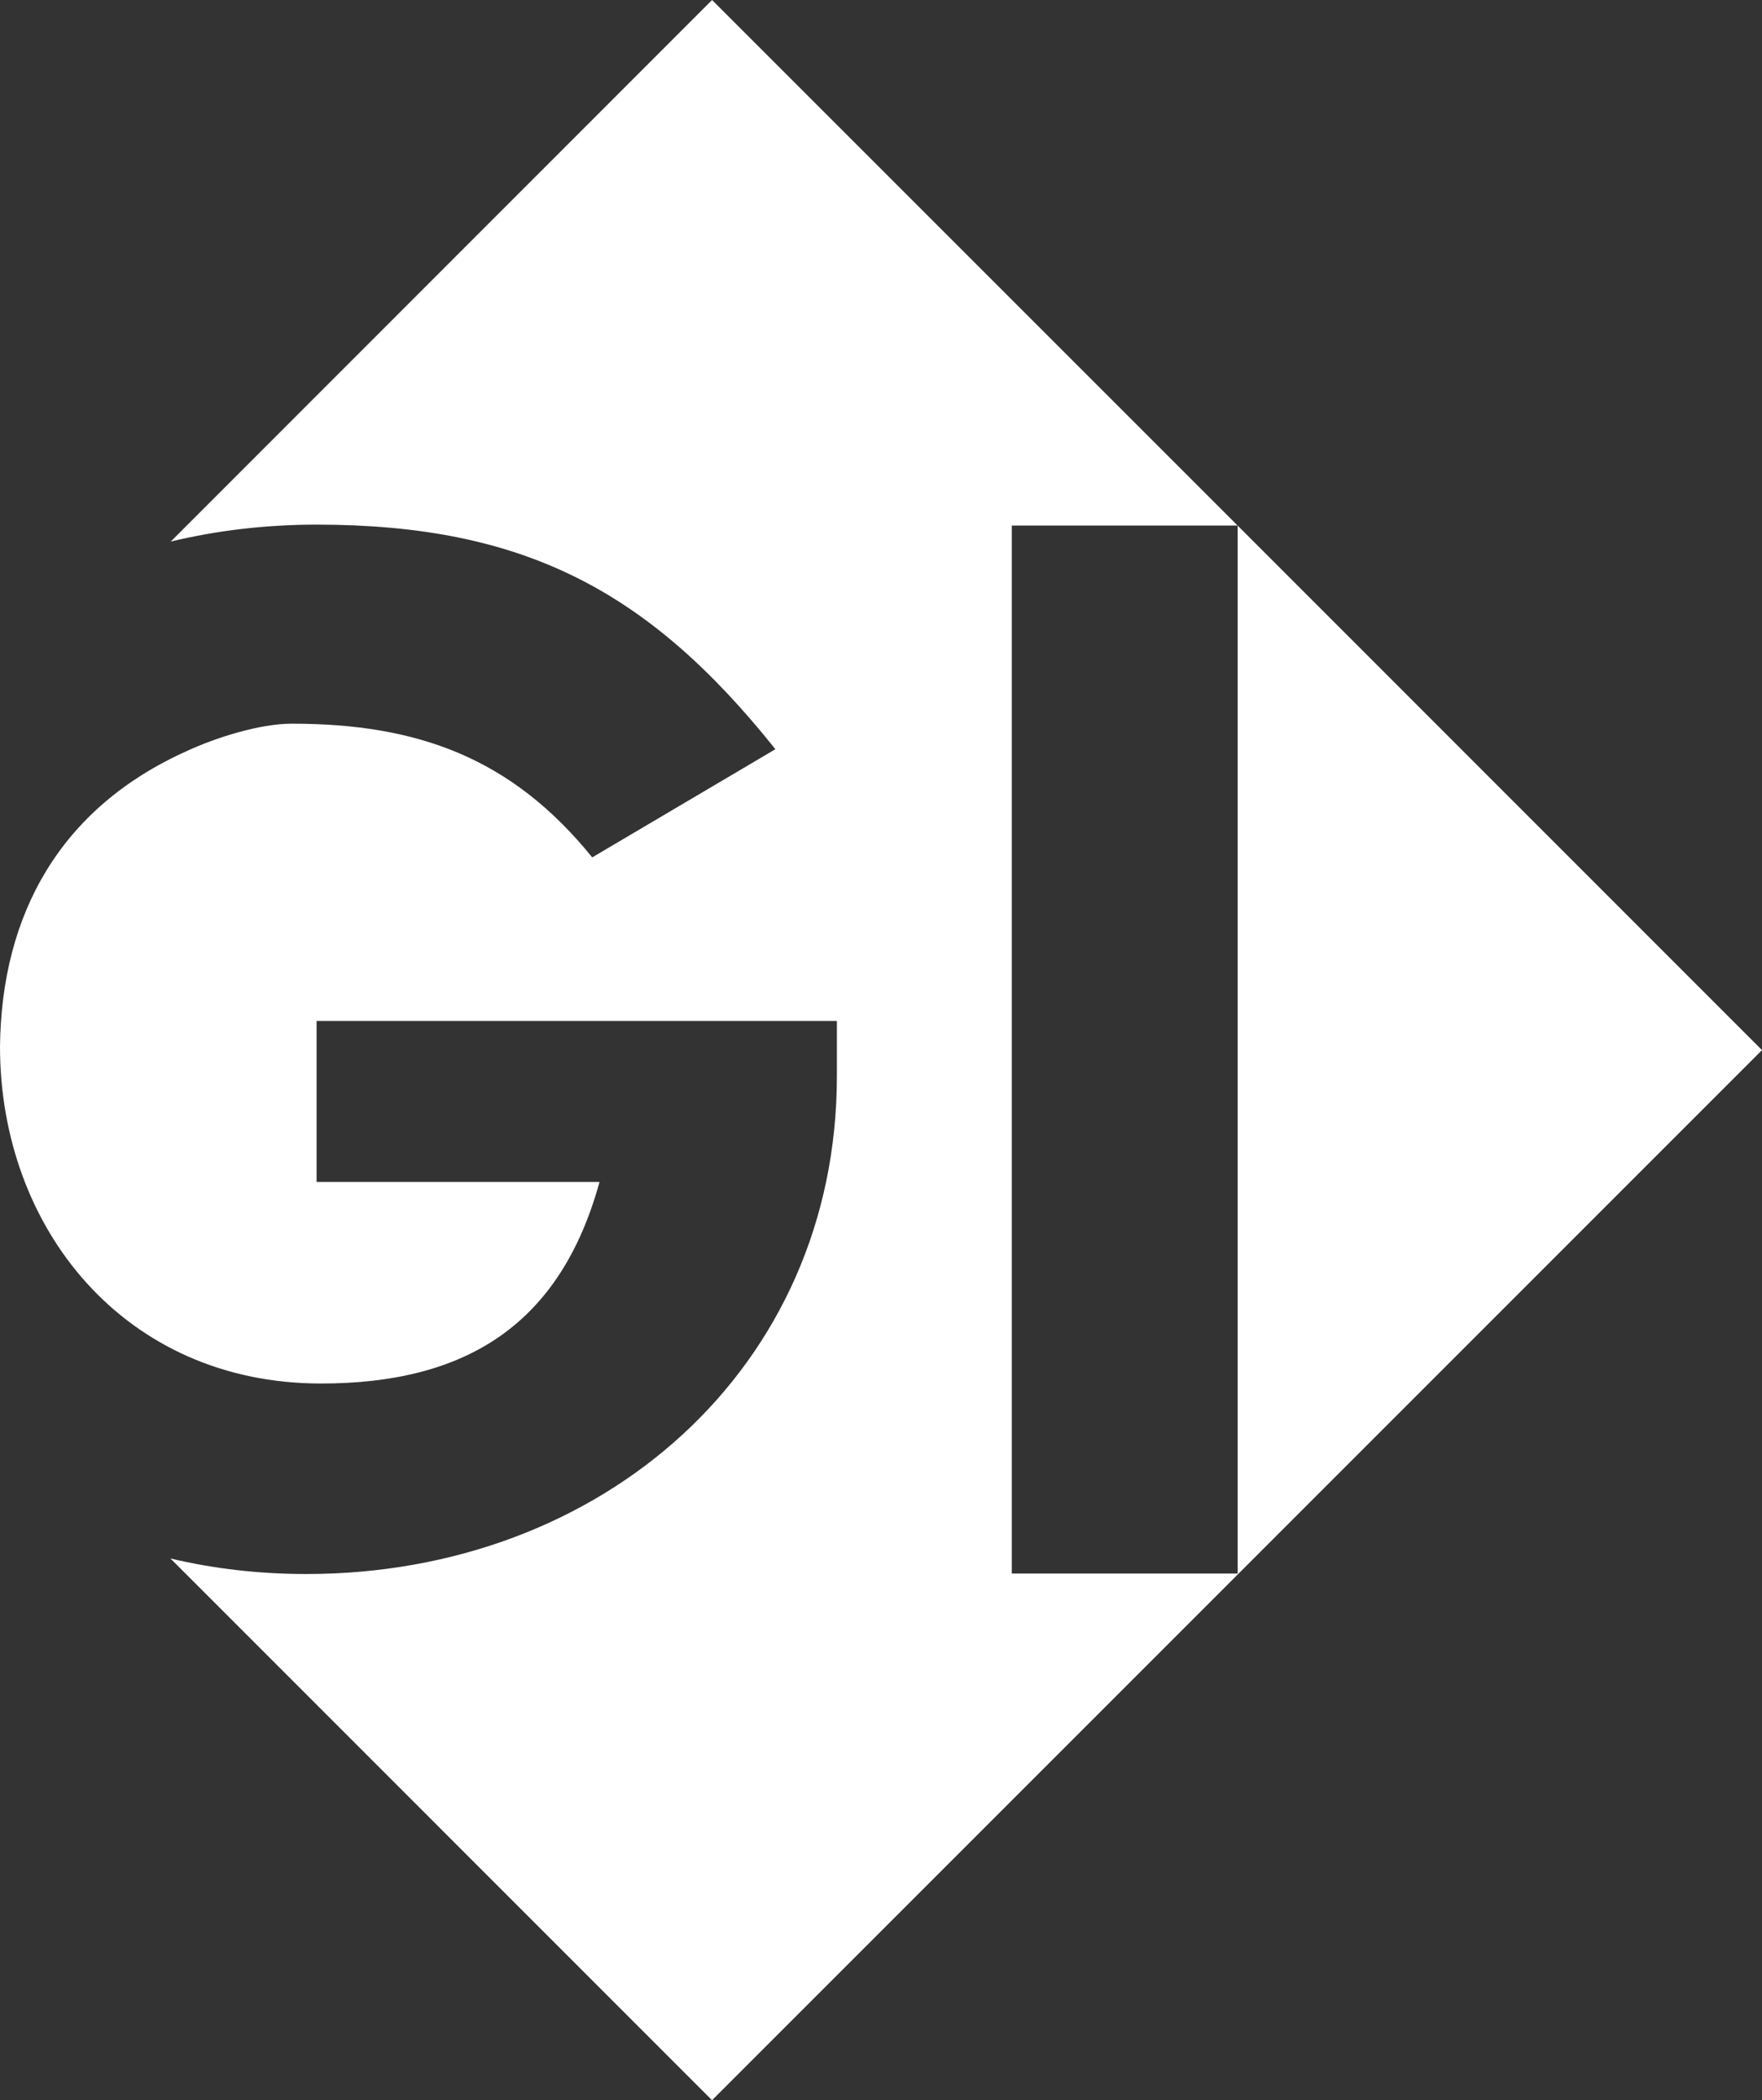 <svg xmlns="http://www.w3.org/2000/svg" width="237.871" height="283.479"><rect width="100%" height="100%" fill="#333333" stroke="none"/><path fill="#FFF" d="M167.08 70.938v141.455h-30.488V70.938h30.488L96.128 0 23.052 73.097c6.138-1.476 12.72-2.285 19.697-2.285 28.101 0 44.922 9.014 61.929 30.313l-24.727 14.601c-10.879-13.438-23.55-18.048-40.571-18.048-4.36 0-10.298 1.914-14.048 3.644C8.12 108.996.2 123.4 0 141.252c0 24.562 16.831 45.488 43.33 45.488 19.59 0 32.3-7.939 37.607-27.207H42.739v-21.729h70.24v7.461c0 39.364-31.65 67.188-71.631 67.188-6.416 0-12.559-.723-18.34-2.1l73.12 73.125 141.743-141.739-70.791-70.801z"/></svg>